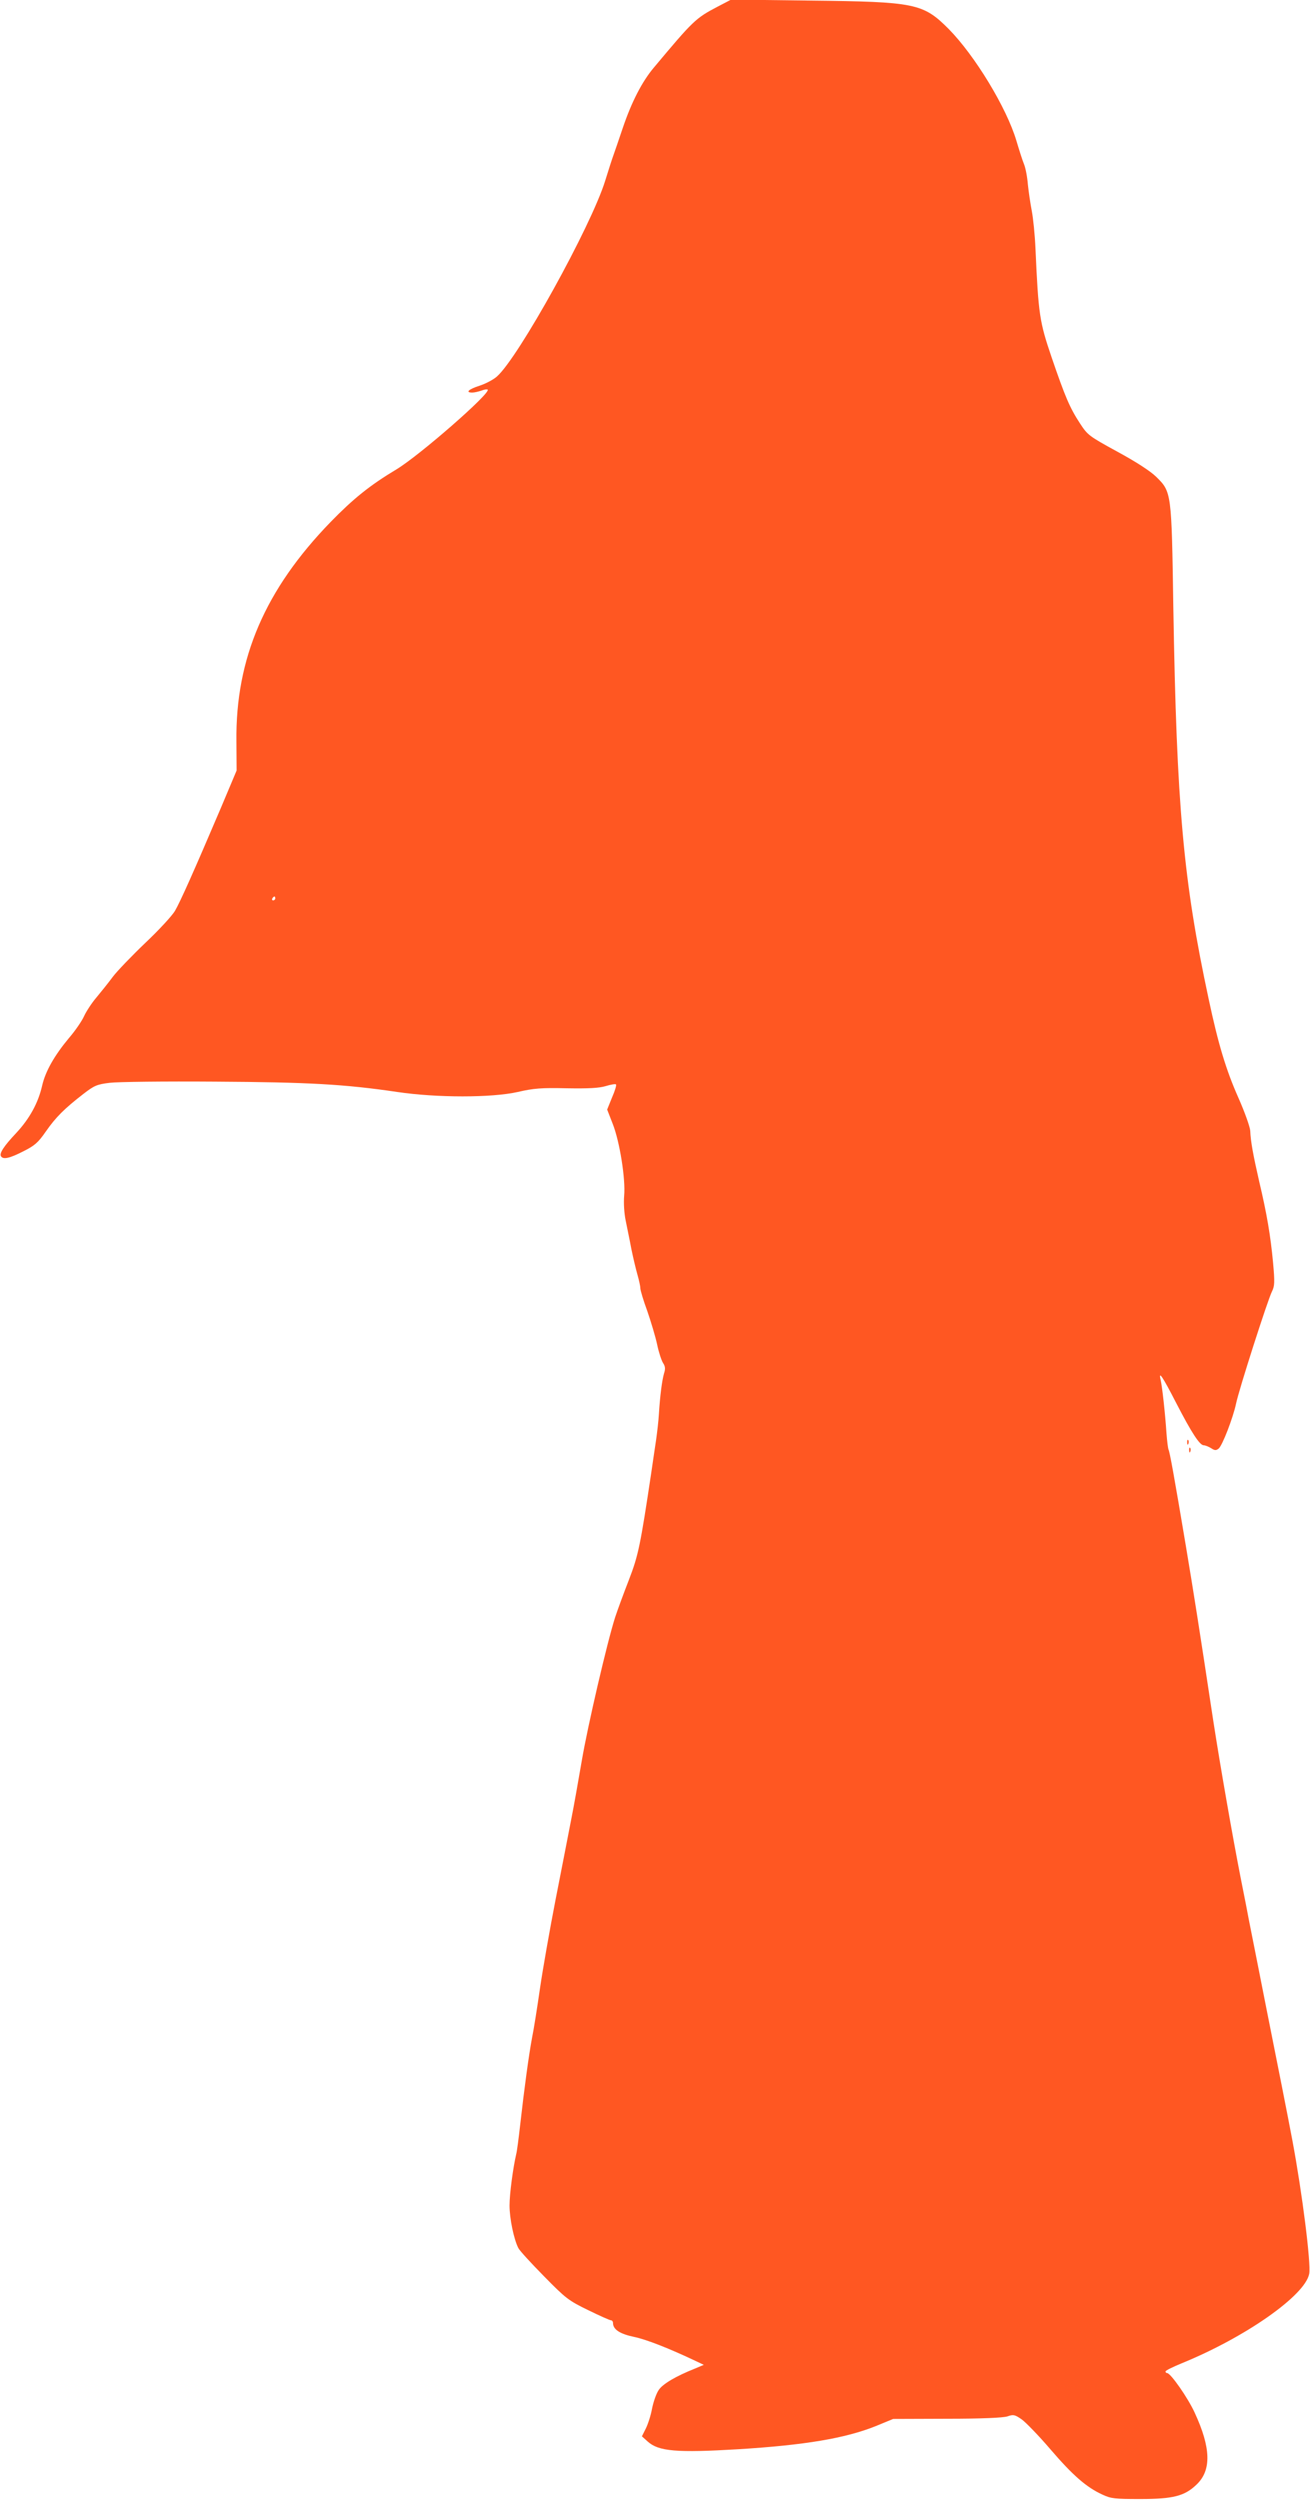 <?xml version="1.0" standalone="no"?>
<!DOCTYPE svg PUBLIC "-//W3C//DTD SVG 20010904//EN"
 "http://www.w3.org/TR/2001/REC-SVG-20010904/DTD/svg10.dtd">
<svg version="1.0" xmlns="http://www.w3.org/2000/svg"
 width="671pt" height="1280pt" viewBox="0 0 671 1280"
 preserveAspectRatio="xMidYMid meet">
<g transform="translate(0,1280) scale(0.1,-0.1)"
fill="#ff5722" stroke="none">
<path d="M3676 12766 c-113 -59 -125 -71 -326 -311 -61 -72 -115 -177 -160
-310 -20 -60 -42 -123 -48 -140 -6 -16 -25 -75 -42 -130 -72 -233 -445 -907
-555 -1003 -18 -16 -58 -37 -89 -47 -56 -18 -74 -35 -37 -35 11 0 32 5 47 10
15 6 29 8 32 5 17 -17 -348 -336 -467 -408 -137 -82 -222 -151 -337 -269 -336
-346 -488 -699 -483 -1123 l1 -150 -80 -190 c-138 -324 -209 -483 -236 -529
-14 -24 -82 -98 -152 -164 -69 -66 -144 -144 -166 -173 -22 -30 -60 -77 -84
-106 -24 -28 -52 -71 -63 -95 -10 -23 -45 -75 -78 -113 -74 -89 -120 -169
-137 -243 -20 -89 -65 -170 -132 -242 -66 -70 -88 -105 -79 -120 11 -18 44
-11 114 25 58 29 76 44 116 102 51 73 94 116 192 192 56 43 69 49 135 57 40 5
282 8 538 6 483 -3 664 -13 935 -53 203 -30 483 -30 617 0 82 19 122 22 250
19 113 -2 166 1 200 11 26 8 50 12 53 9 4 -3 -5 -33 -20 -67 l-25 -62 28 -72
c36 -90 67 -284 59 -370 -3 -36 0 -89 8 -127 7 -36 21 -101 29 -145 9 -44 23
-103 31 -131 8 -28 15 -59 15 -70 0 -10 16 -64 36 -118 19 -55 42 -132 50
-170 8 -39 22 -81 30 -94 12 -18 13 -31 5 -55 -10 -36 -20 -111 -26 -207 -2
-36 -9 -94 -14 -130 -5 -36 -17 -112 -25 -170 -56 -373 -66 -423 -115 -550
-27 -69 -58 -154 -70 -190 -41 -128 -141 -558 -171 -735 -17 -99 -41 -236 -55
-305 -13 -69 -49 -251 -79 -405 -30 -154 -66 -359 -80 -455 -14 -97 -32 -212
-41 -255 -17 -92 -39 -254 -60 -440 -8 -71 -17 -141 -21 -155 -16 -69 -34
-202 -34 -262 0 -67 22 -173 45 -218 7 -14 67 -79 132 -145 111 -113 125 -124
226 -173 59 -29 111 -52 117 -52 5 0 10 -6 10 -14 0 -33 36 -56 108 -71 63
-13 180 -59 317 -124 l40 -19 -45 -19 c-98 -39 -166 -79 -186 -110 -12 -17
-27 -60 -34 -95 -6 -34 -21 -80 -32 -102 l-20 -40 30 -27 c56 -50 148 -58 465
-39 340 21 547 56 702 118 l90 37 275 1 c180 0 287 5 310 12 31 11 38 9 73
-15 21 -15 88 -84 147 -153 115 -134 185 -195 266 -232 44 -21 64 -23 194 -23
169 0 228 15 289 74 77 73 74 188 -10 369 -35 76 -123 202 -141 202 -5 0 -8 4
-8 8 0 5 37 23 83 42 326 133 632 347 653 458 10 51 -36 416 -86 682 -22 118
-81 415 -130 660 -48 245 -91 459 -94 475 -3 17 -21 111 -41 210 -41 209 -105
575 -140 802 -75 496 -100 653 -140 893 -61 364 -84 490 -90 499 -2 5 -7 41
-10 82 -7 105 -22 239 -30 274 -12 50 9 19 80 -119 78 -151 120 -216 141 -216
8 0 25 -7 38 -15 18 -12 25 -12 38 -2 19 15 74 158 89 229 14 70 163 534 184
575 14 28 15 47 6 147 -13 139 -32 252 -71 416 -31 136 -44 206 -46 260 -1 19
-28 96 -61 170 -63 142 -103 274 -152 505 -130 606 -164 985 -181 2005 -9 592
-9 591 -88 669 -30 29 -102 76 -198 128 -146 80 -153 85 -192 145 -53 81 -76
136 -146 340 -61 180 -67 216 -82 553 -3 72 -12 159 -19 195 -7 36 -16 97 -20
135 -3 39 -12 86 -20 105 -8 19 -25 73 -39 120 -50 168 -212 435 -347 572
-131 131 -171 139 -709 145 l-405 5 -69 -36z m-2266 -4566 c0 -5 -5 -10 -11
-10 -5 0 -7 5 -4 10 3 6 8 10 11 10 2 0 4 -4 4 -10z"/>
<path d="M6081 5414 c0 -11 3 -14 6 -6 3 7 2 16 -1 19 -3 4 -6 -2 -5 -13z"/>
<path d="M6091 5374 c0 -11 3 -14 6 -6 3 7 2 16 -1 19 -3 4 -6 -2 -5 -13z"/>
</g>
</svg>
